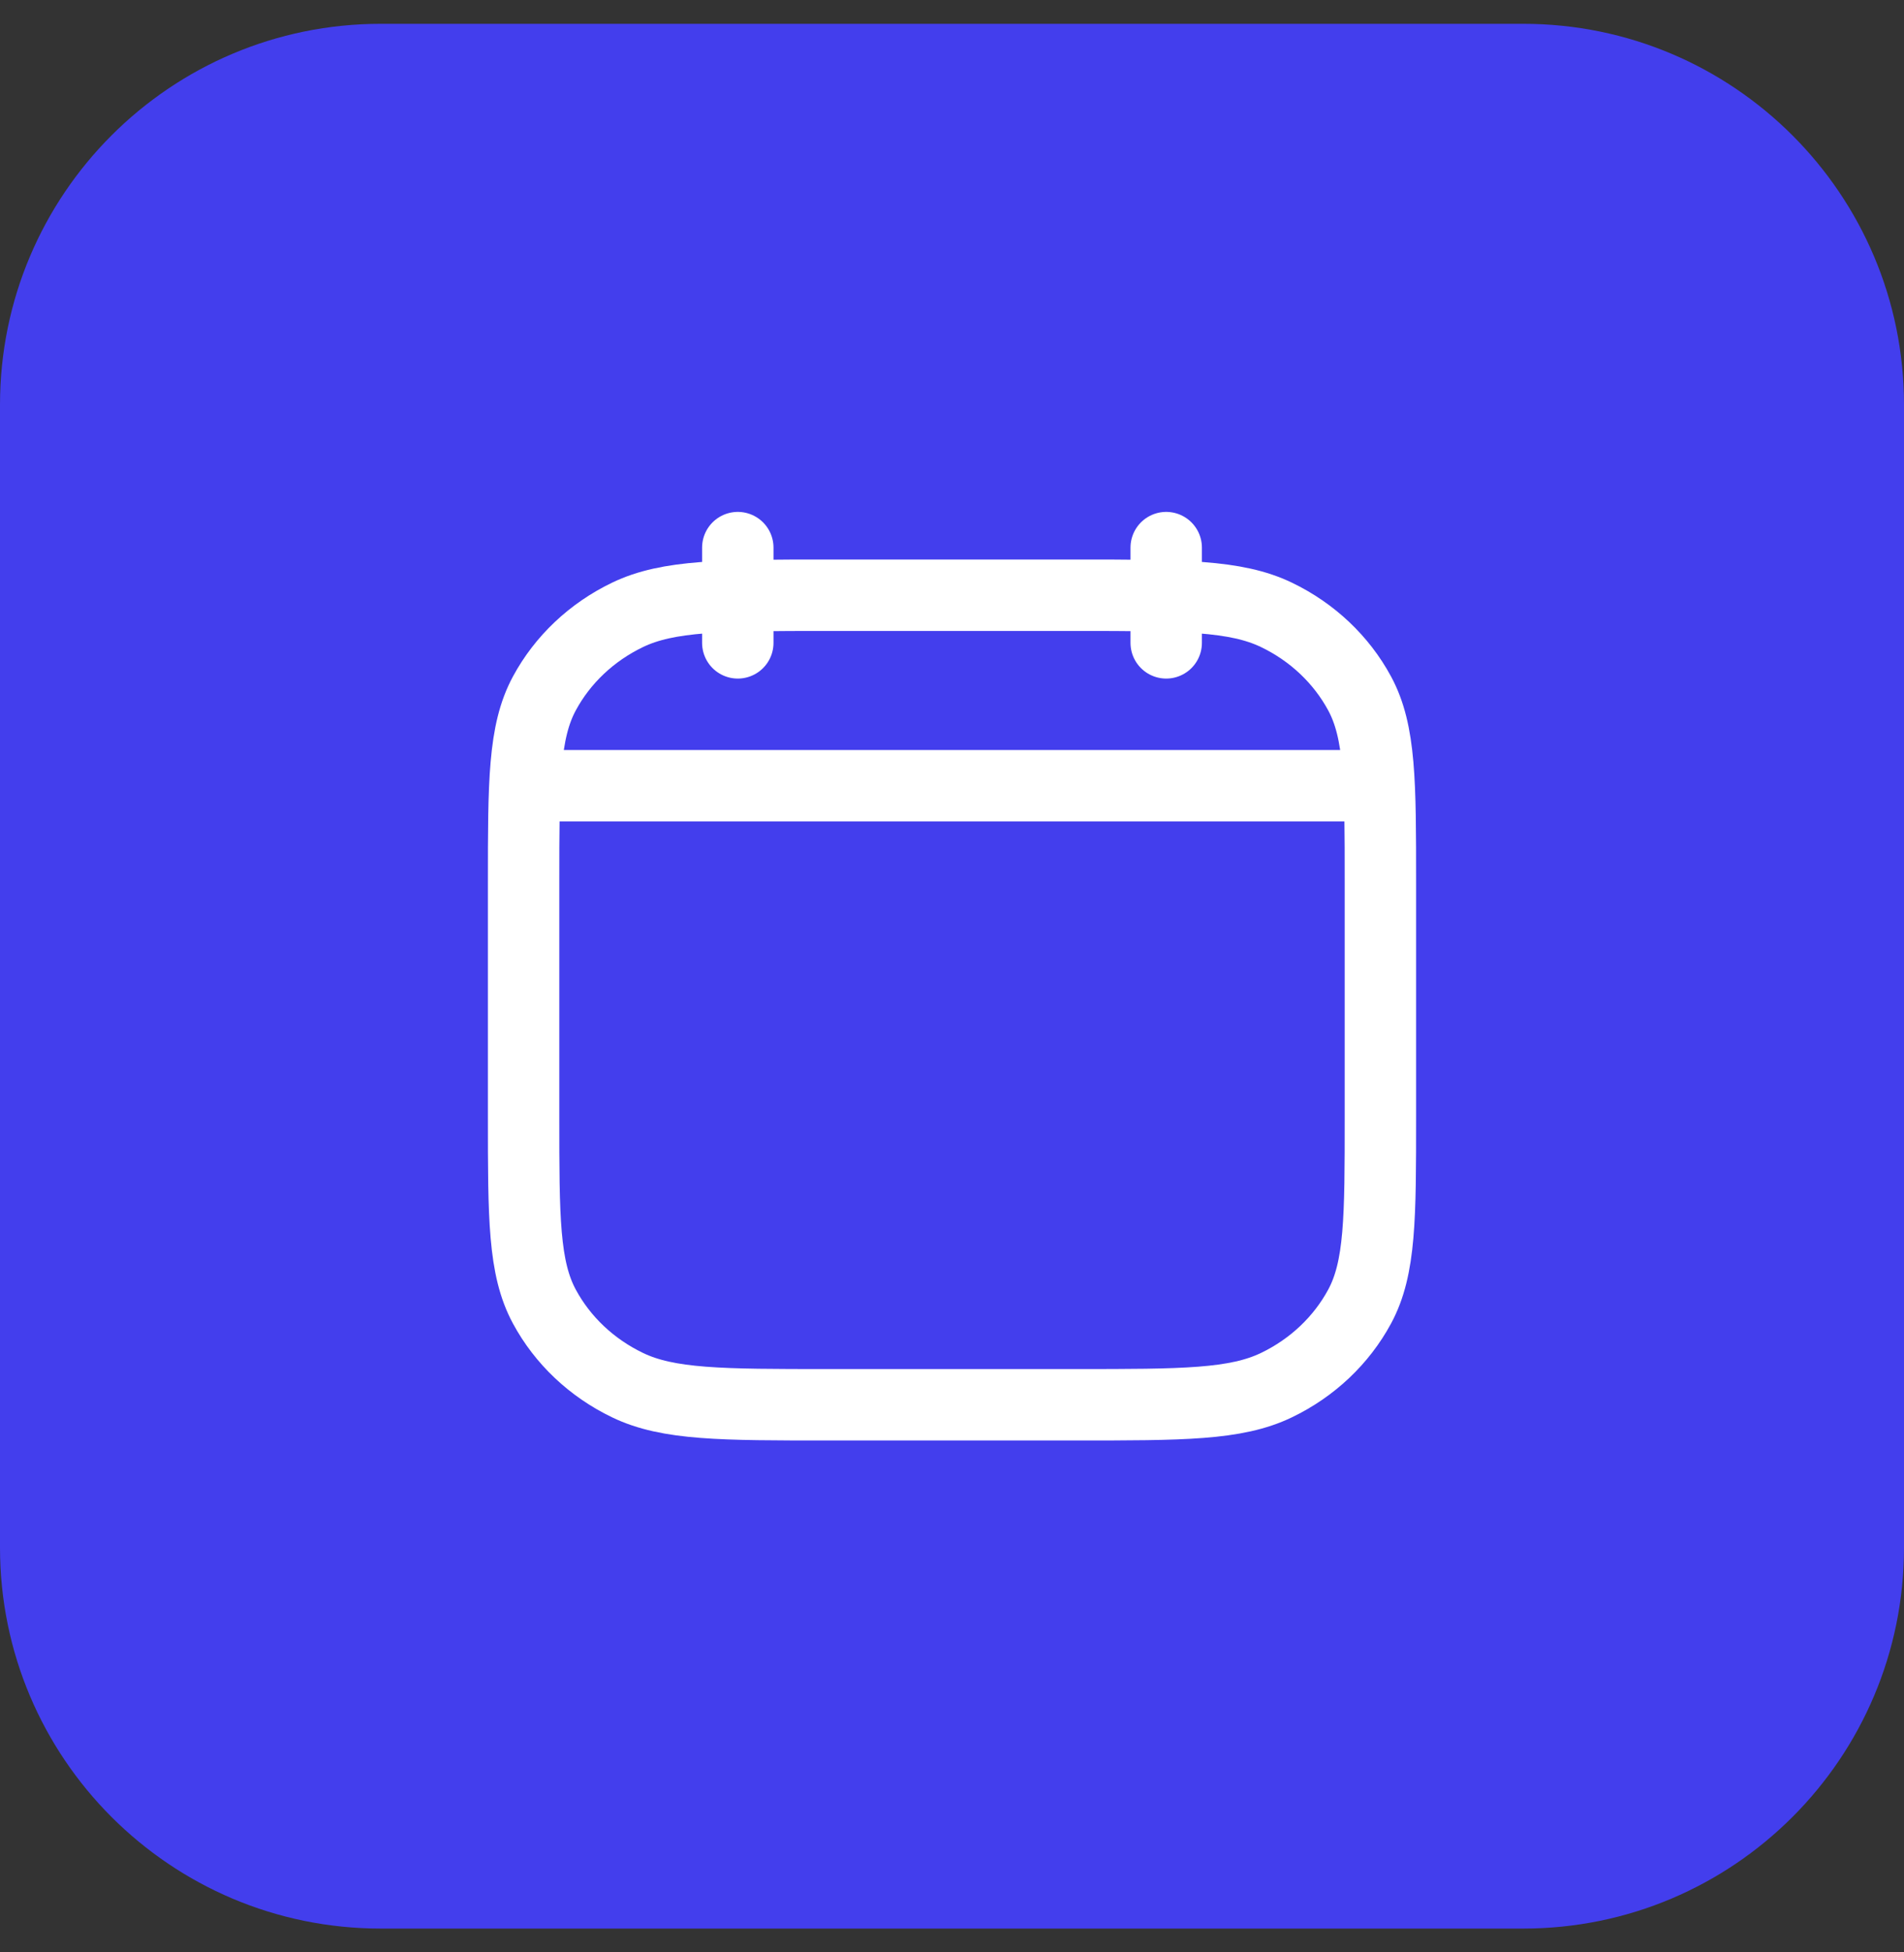 <svg width="40" height="41" viewBox="0 0 40 41" fill="none" xmlns="http://www.w3.org/2000/svg">
<rect x="0" y="0" width="40" height="41" fill="#333333" stroke="none"/>
<path d="M0 8.5C0 4.082 3.582 0.5 8 0.5H32C36.418 0.5 40 4.082 40 8.5V32.5C40 36.918 36.418 40.5 32 40.5H8C3.582 40.5 0 36.918 0 32.5V8.5Z" fill="#433EED"/>
<path d="M24.5 13.5V11.5" stroke="white" stroke-width="1.5" stroke-linecap="round" stroke-linejoin="round"/>
<path d="M15.5 13.5V11.5" stroke="white" stroke-width="1.5" stroke-linecap="round" stroke-linejoin="round"/>
<path d="M11.25 16.5H28.75" stroke="white" stroke-width="1.5" stroke-linecap="round" stroke-linejoin="round"/>
<path d="M11 18.544C11 16.429 11 15.371 11.436 14.563C11.819 13.852 12.431 13.274 13.184 12.912C14.04 12.5 15.16 12.5 17.4 12.5H22.6C24.84 12.5 25.96 12.5 26.816 12.912C27.569 13.274 28.18 13.852 28.564 14.563C29 15.371 29 16.429 29 18.544V23.456C29 25.571 29 26.629 28.564 27.437C28.18 28.148 27.569 28.726 26.816 29.088C25.96 29.5 24.84 29.5 22.6 29.5H17.4C15.16 29.5 14.04 29.5 13.184 29.088C12.431 28.726 11.819 28.148 11.436 27.437C11 26.629 11 25.571 11 23.456V18.544Z" stroke="white" stroke-width="1.5" stroke-linecap="round" stroke-linejoin="round"/>
</svg>
